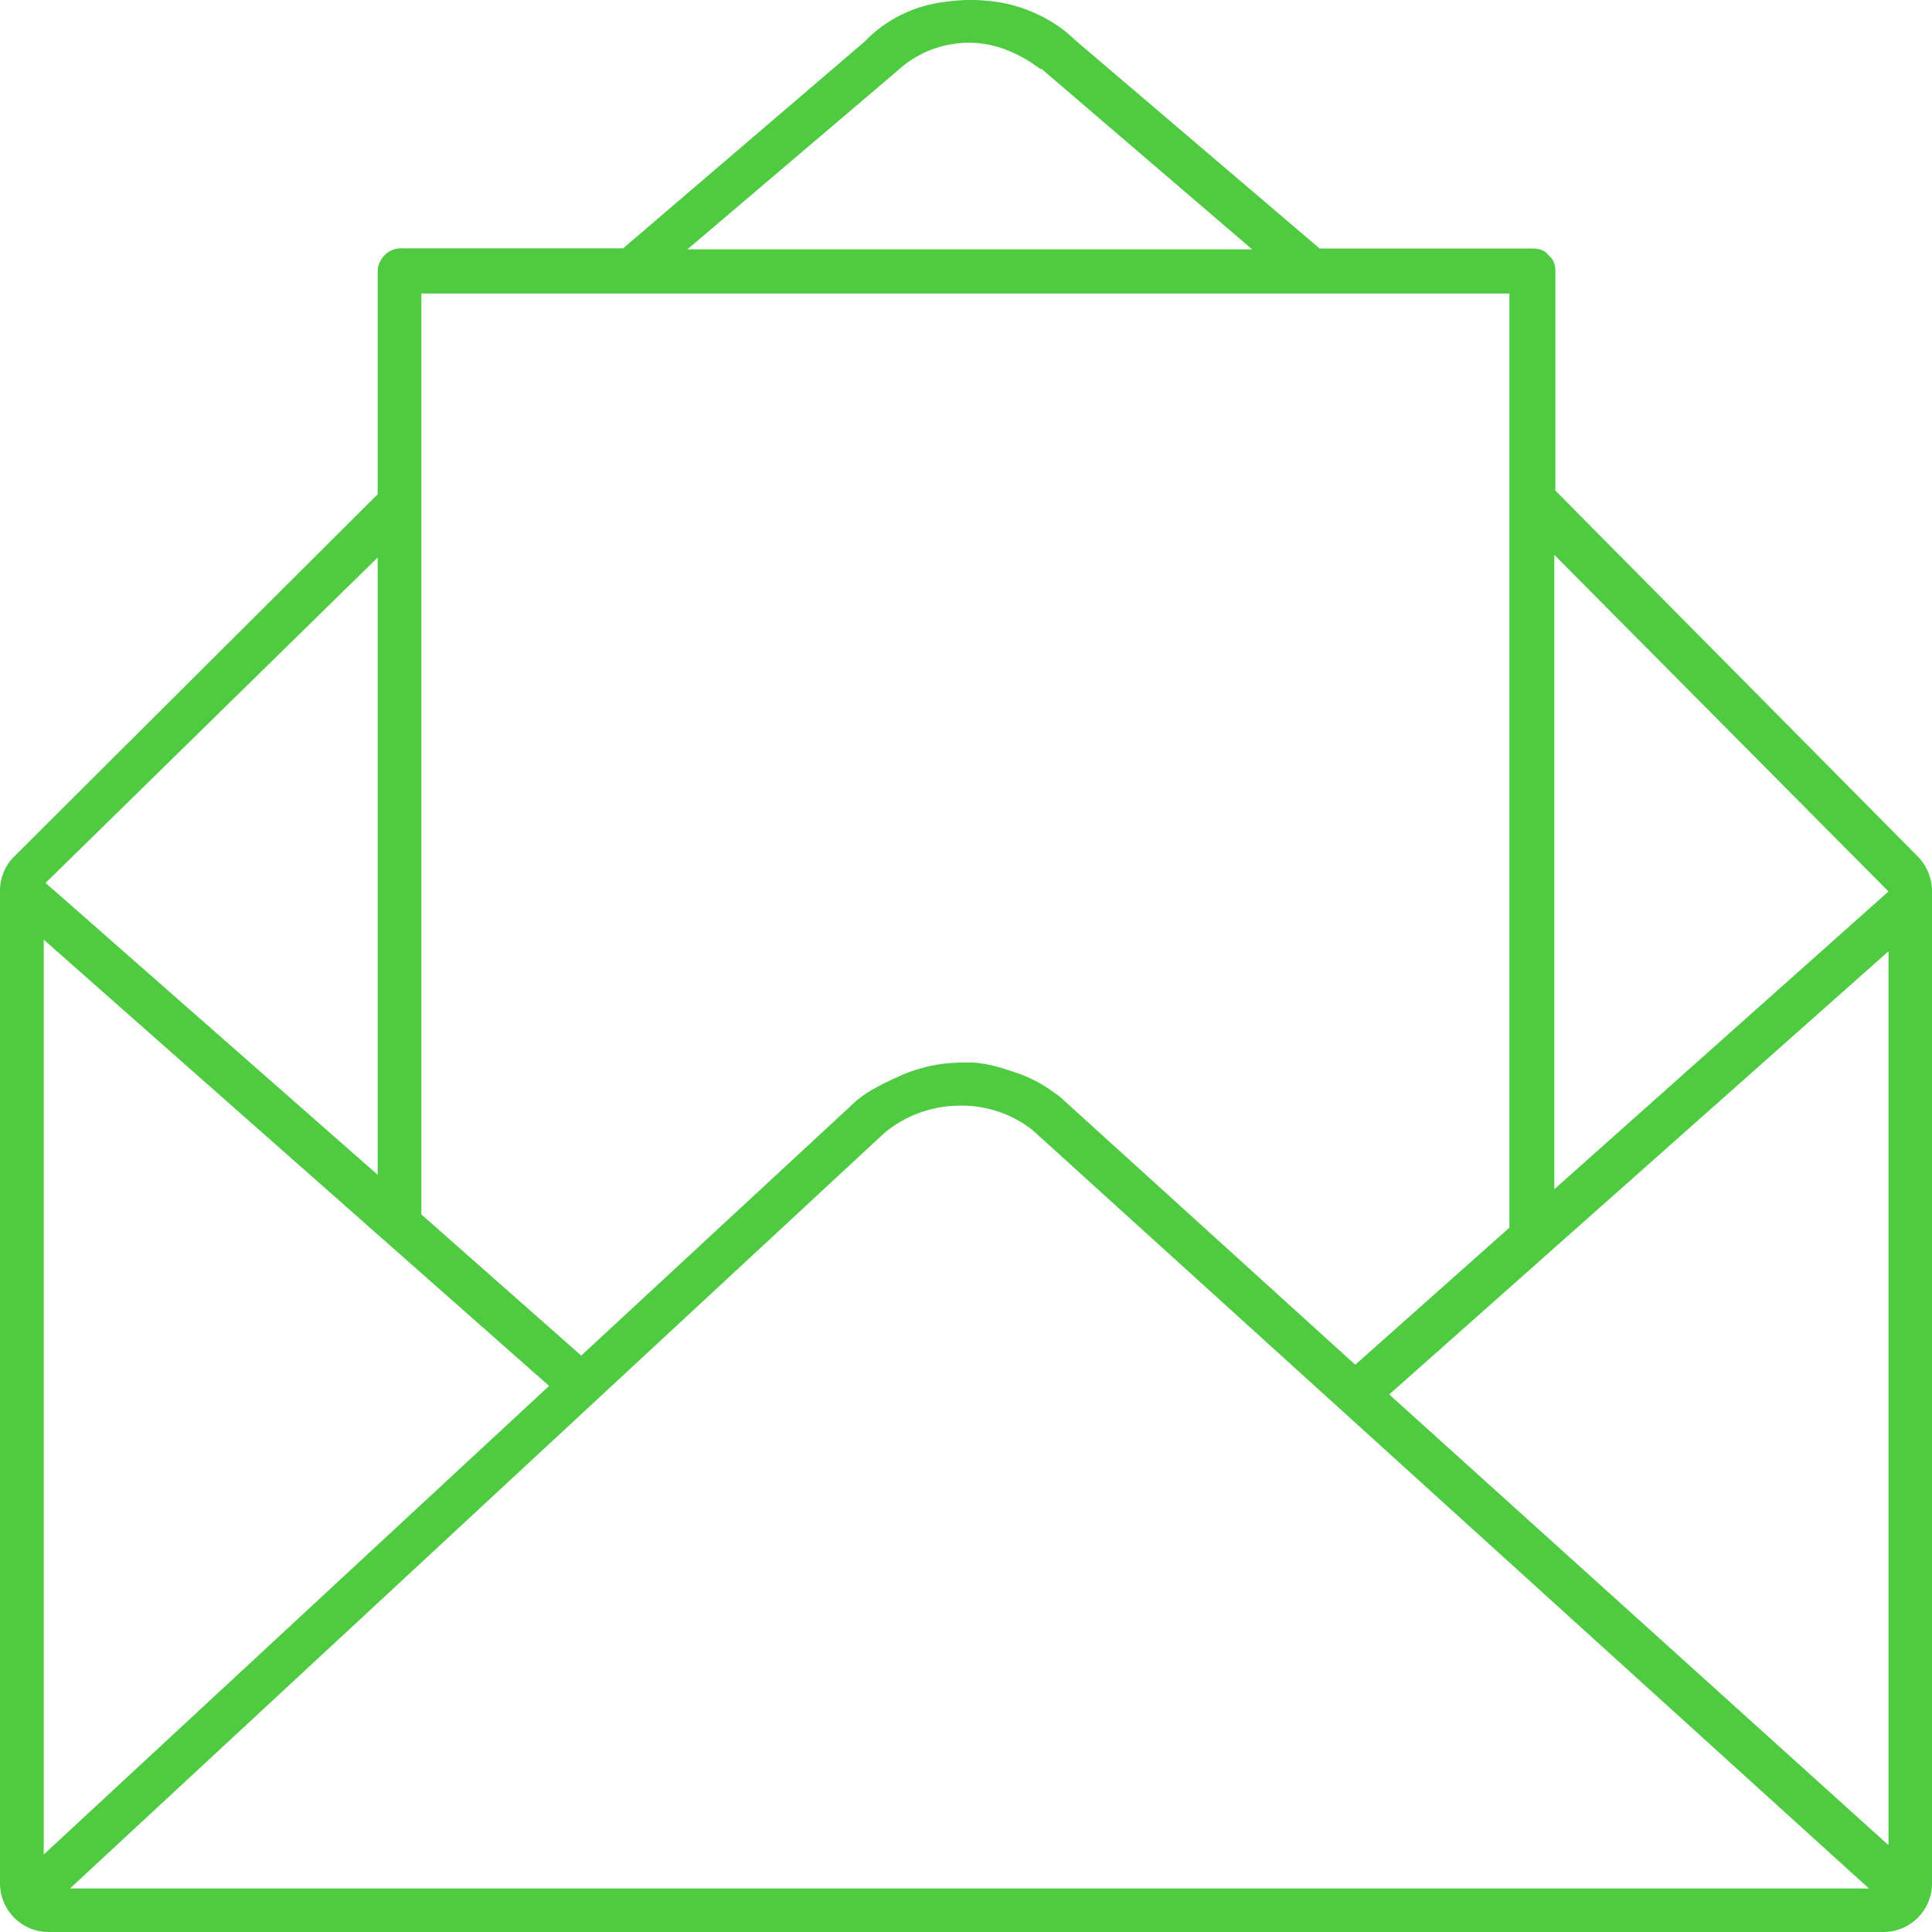 <svg width="107" height="107" viewBox="0 0 107 107" fill="none" xmlns="http://www.w3.org/2000/svg">
<g clip-path="url(#clip0_1224:9423)">
<path d="M2.703 107C2.348 107.002 1.996 106.933 1.667 106.798C1.338 106.662 1.04 106.463 0.789 106.212C0.537 105.961 0.338 105.662 0.203 105.333C0.068 105.005 -0.001 104.652 0 104.297V49.428C-0.013 49.043 0.056 48.659 0.203 48.302C0.339 47.971 0.542 47.672 0.8 47.423L20.916 27.373V14.982C20.936 14.663 21.072 14.362 21.299 14.137C21.515 13.911 21.809 13.774 22.121 13.754H34.51L47.801 2.377L47.891 2.298C48.478 1.686 49.168 1.183 49.93 0.811C50.718 0.426 51.568 0.182 52.441 0.09C53.319 -0.033 54.21 -0.033 55.088 0.09C55.925 0.2 56.739 0.444 57.499 0.811C58.265 1.168 58.966 1.651 59.571 2.242L73.087 13.765H84.936C85.097 13.767 85.258 13.797 85.409 13.855C85.56 13.928 85.692 14.036 85.792 14.171C85.905 14.26 85.994 14.376 86.051 14.509C86.114 14.666 86.145 14.835 86.141 15.005V27.17L106.223 47.446C106.728 47.964 107.007 48.66 107 49.383V104.252C107.008 104.611 106.943 104.968 106.811 105.302C106.678 105.636 106.48 105.94 106.228 106.196C105.976 106.452 105.675 106.655 105.344 106.793C105.012 106.932 104.656 107.002 104.297 107H2.703ZM103.509 104.59L57.194 62.596C56.082 61.716 54.705 61.236 53.286 61.233H53.151C51.629 61.237 50.155 61.771 48.984 62.743L3.875 104.59H103.509ZM2.422 102.709L30.411 76.756L2.422 52.042V102.709ZM104.59 102.19V52.684L76.939 77.229L104.59 102.19ZM53.219 58.845H53.906C54.312 58.879 54.715 58.947 55.111 59.048C55.595 59.172 56.057 59.341 56.507 59.487C56.895 59.637 57.271 59.814 57.634 60.017C57.994 60.231 58.332 60.467 58.67 60.715L75.058 75.584L83.595 67.992V16.255H23.337V67.26L32.19 75.077L47.463 60.929C47.811 60.646 48.189 60.4 48.589 60.197C49.062 59.938 49.547 59.713 49.986 59.521C50.406 59.345 50.839 59.202 51.281 59.093C51.703 58.987 52.132 58.916 52.565 58.879L53.219 58.845ZM86.084 65.863L104.59 49.372L86.084 30.73V65.863ZM20.916 65.063V30.876L2.523 48.899L20.916 65.063ZM69.347 13.81L57.69 3.819H57.611C57.086 3.416 56.511 3.082 55.899 2.828C54.877 2.391 53.75 2.262 52.655 2.456C51.561 2.646 50.545 3.147 49.727 3.898L38.07 13.81H69.347Z" fill="#4ECB41"/>
</g>
<defs>
<clipPath id="clip0_1224:9423">
<rect width="107" height="107" fill="white"/>
</clipPath>
</defs>
</svg>
